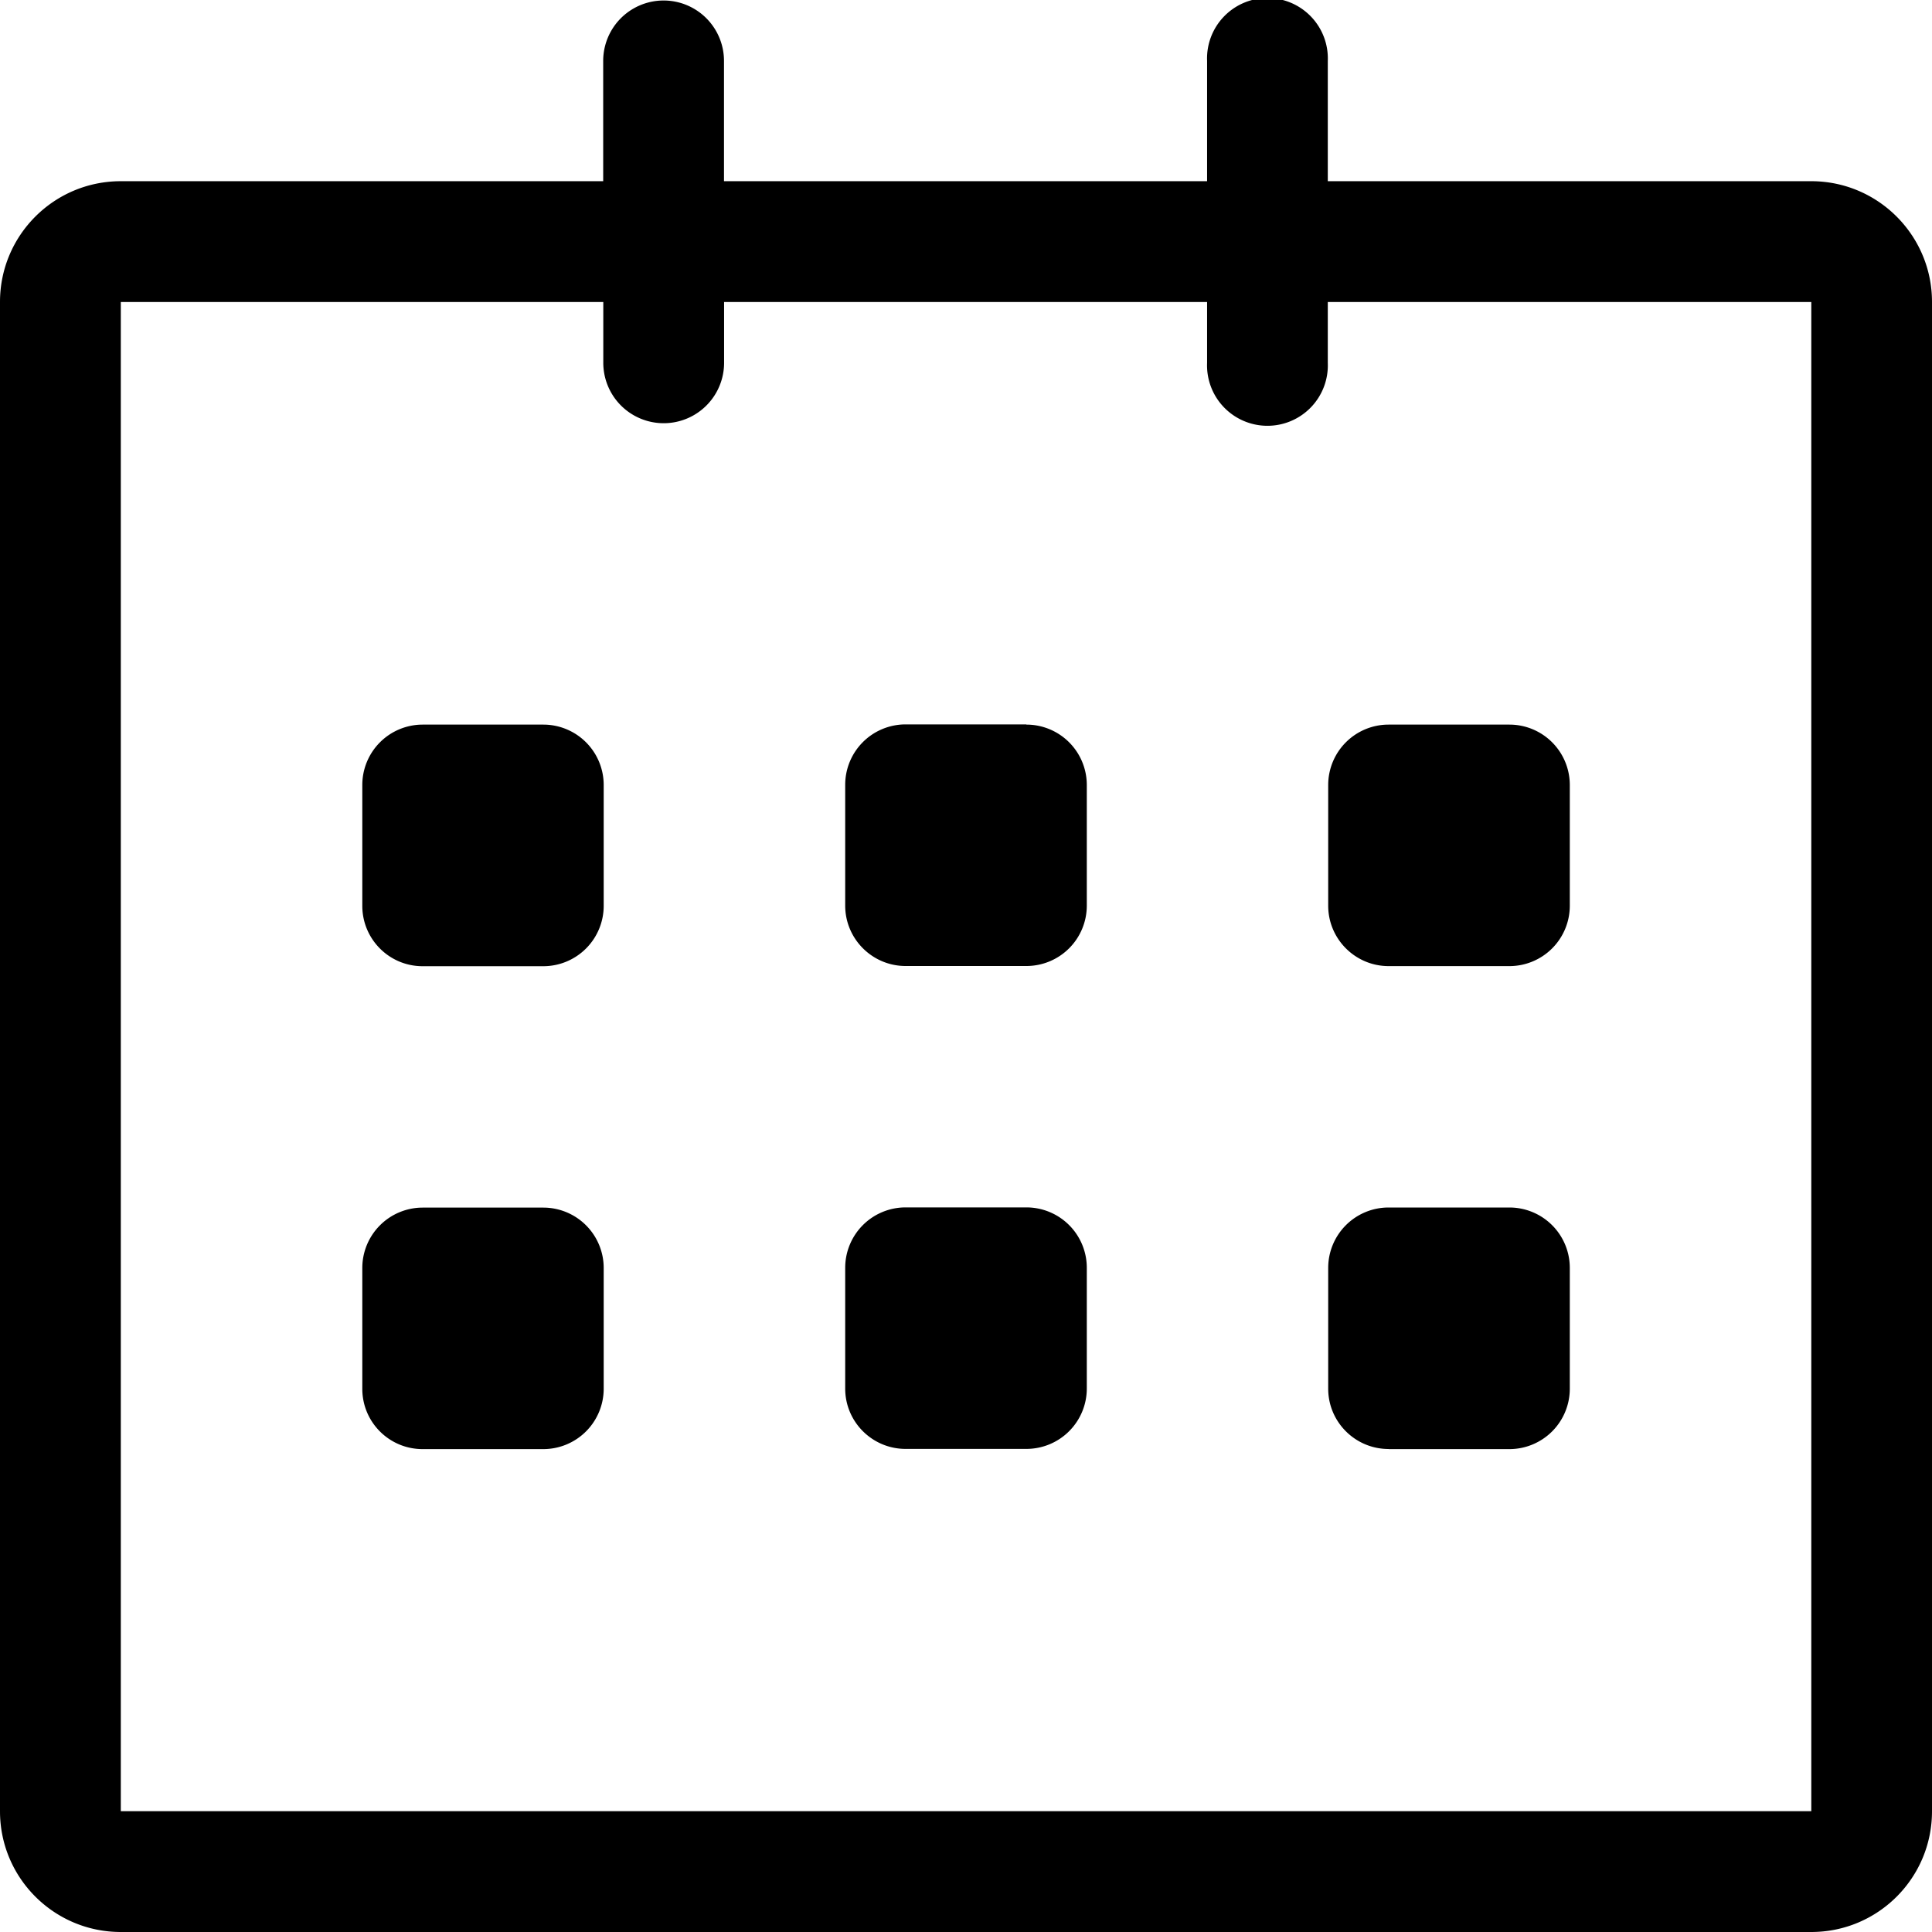 <svg xmlns="http://www.w3.org/2000/svg" width="19" height="19" fill="none"><g clip-path="url(#a)"><path fill="#000" d="M17.813 1.782h-4.755V.599a.594.594 0 1 0-1.187 0v1.183H7.12V.599a.594.594 0 1 0-1.188 0v1.183H1.188C.532 1.782 0 2.313 0 2.969v14.844C0 18.469.532 19 1.188 19h16.625C18.468 19 19 18.47 19 17.813V2.969c0-.655-.532-1.187-1.187-1.187m0 16.03H1.188V2.97h4.745v.598a.594.594 0 1 0 1.188 0V2.97h4.75v.599a.594.594 0 1 0 1.187 0v-.599h4.755zm-4.157-8.311h1.188a.594.594 0 0 0 .594-.594V7.719a.594.594 0 0 0-.594-.593h-1.188a.594.594 0 0 0-.594.593v1.188c0 .328.267.594.594.594m0 4.75h1.188a.594.594 0 0 0 .594-.594v-1.188a.594.594 0 0 0-.594-.594h-1.188a.594.594 0 0 0-.594.594v1.188c0 .328.267.593.594.593m-3.562-2.376H8.906a.594.594 0 0 0-.594.594v1.188c0 .328.267.593.594.593h1.188a.594.594 0 0 0 .594-.593v-1.188a.594.594 0 0 0-.594-.594m0-4.75H8.906a.594.594 0 0 0-.594.594v1.188c0 .328.267.594.594.594h1.188a.594.594 0 0 0 .594-.594V7.719a.594.594 0 0 0-.594-.593m-4.75 0H4.156a.594.594 0 0 0-.593.594v1.188c0 .328.265.594.593.594h1.188a.594.594 0 0 0 .593-.594V7.719a.594.594 0 0 0-.593-.593m0 4.75H4.156a.594.594 0 0 0-.593.594v1.188c0 .328.265.593.593.593h1.188a.594.594 0 0 0 .593-.593v-1.188a.594.594 0 0 0-.593-.594"/></g><defs><clipPath id="a"><path fill="#fff" d="M0 0h19v19H0z"/></clipPath></defs></svg>